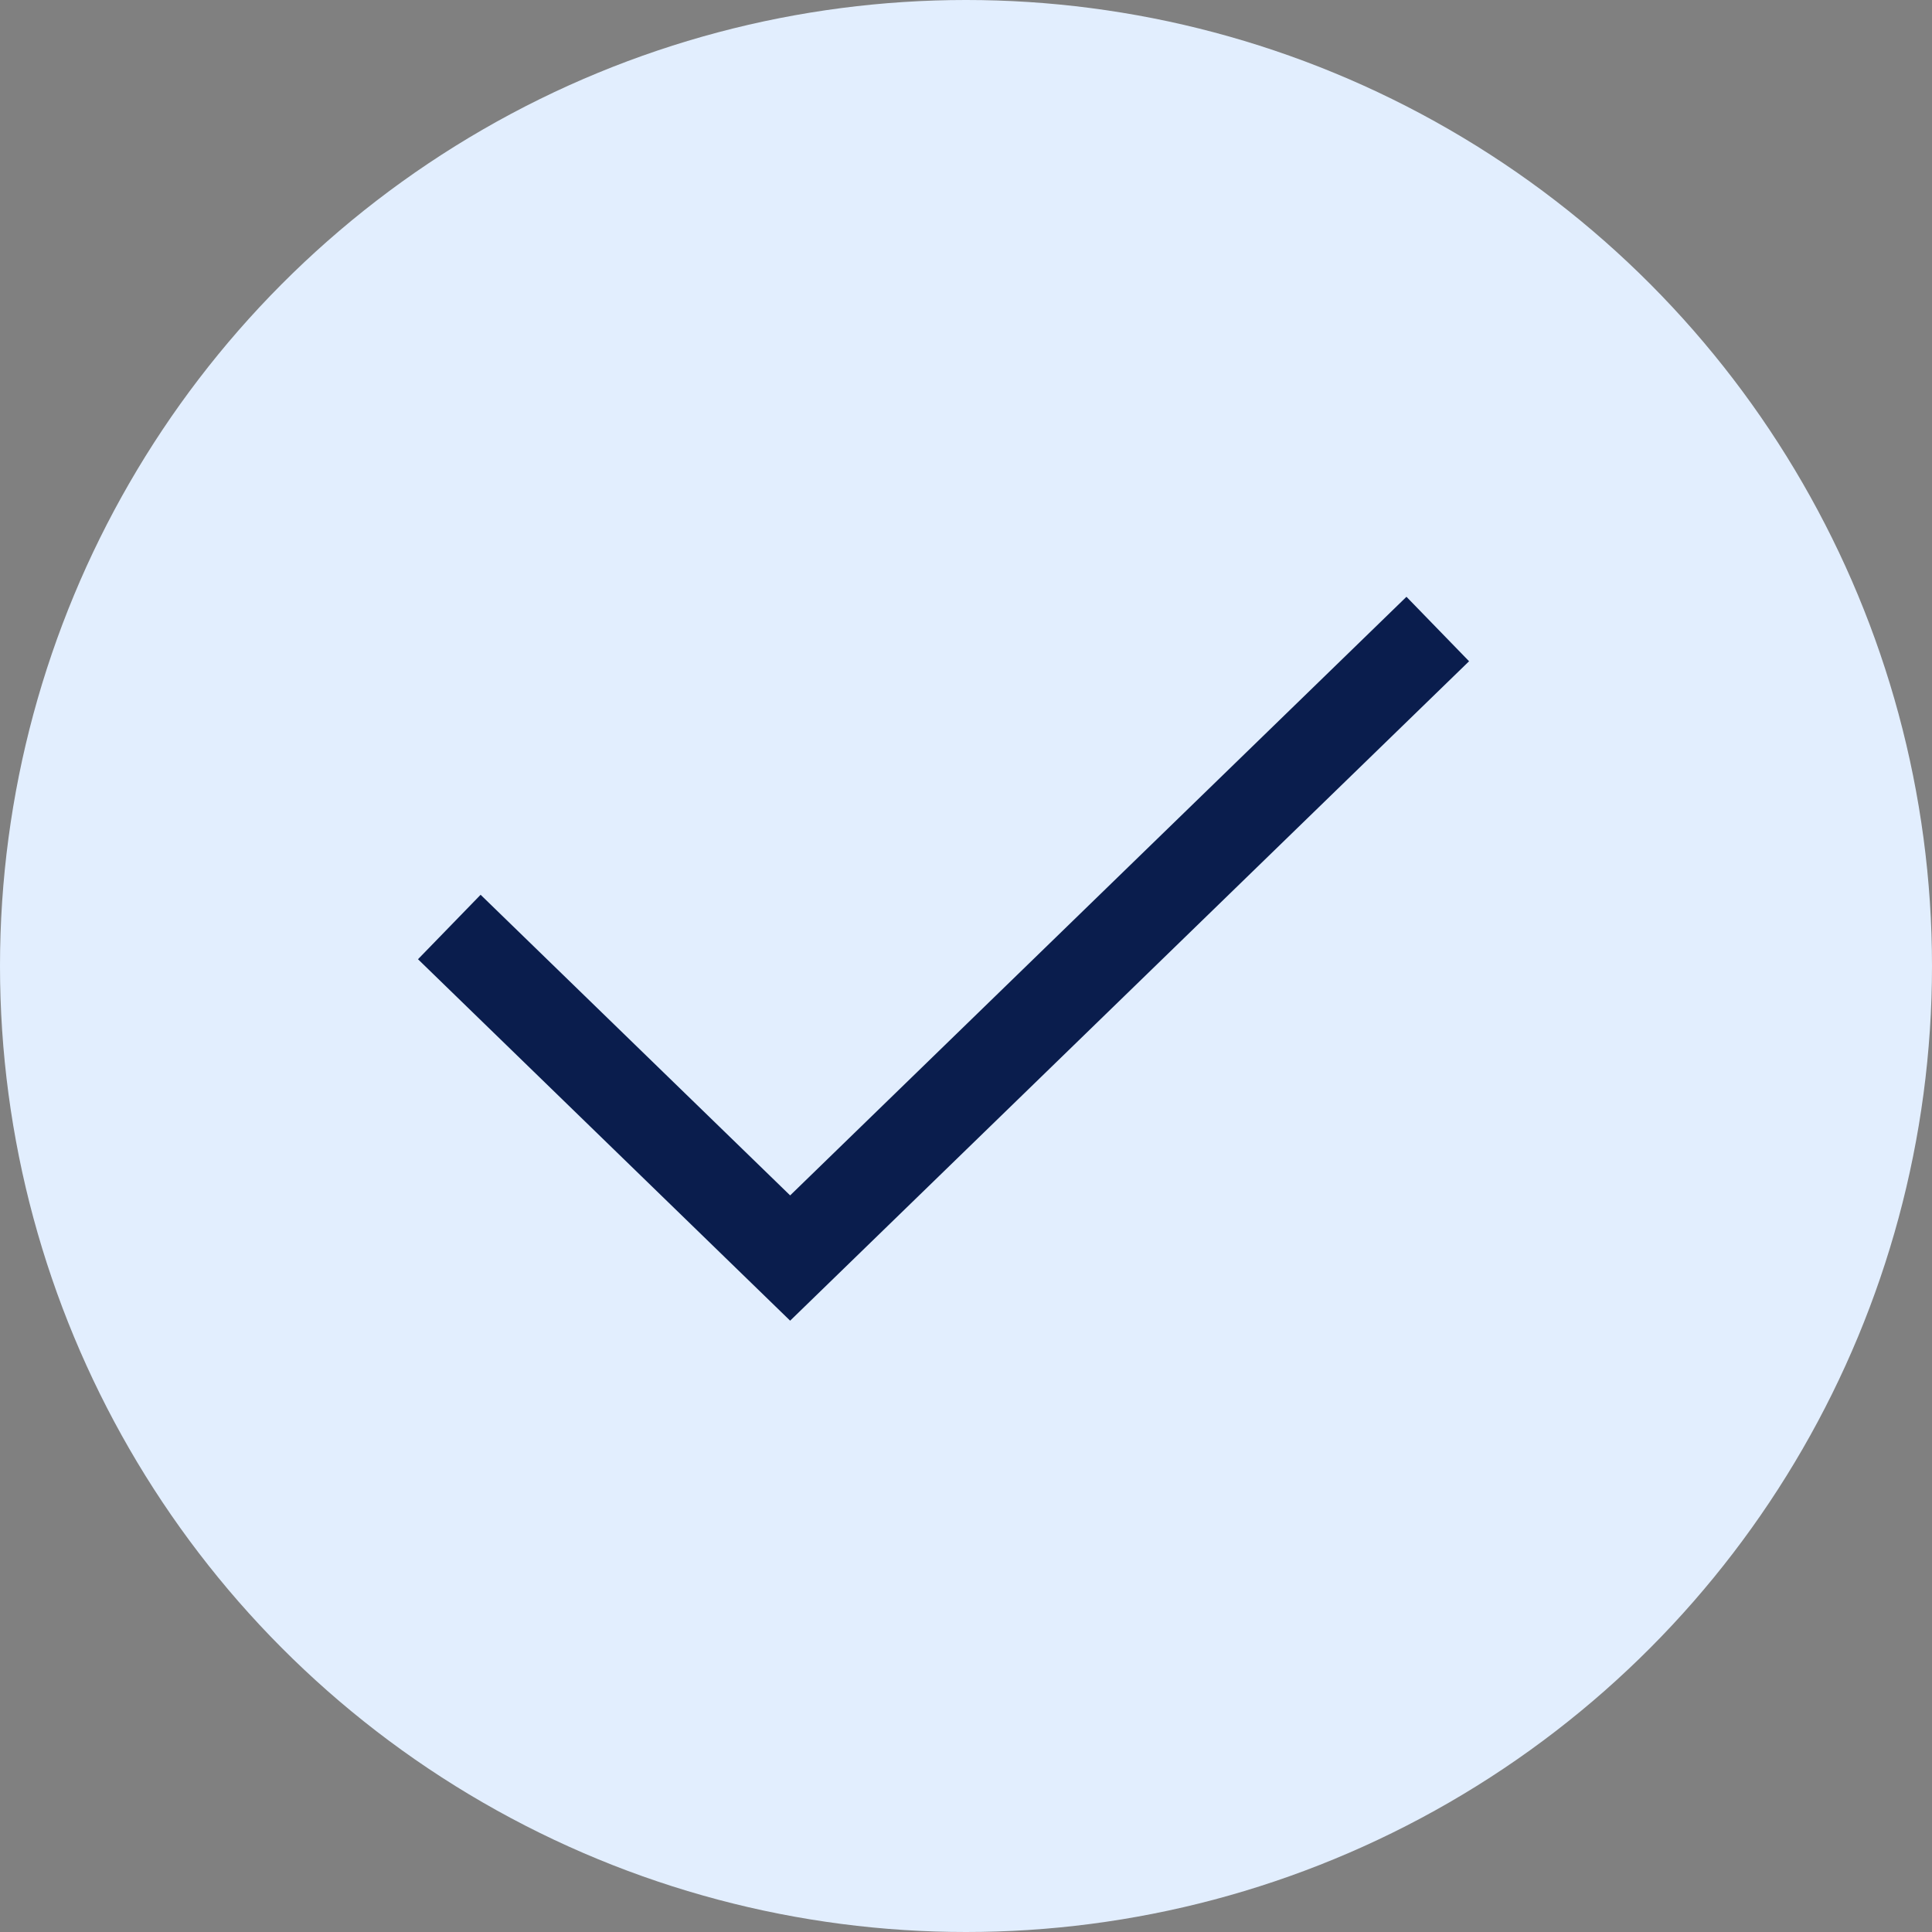 <svg width="43" height="43" fill="none" xmlns="http://www.w3.org/2000/svg"><rect width="100%" height="100%" fill="#808080" stroke="none"/><circle cx="21.5" cy="21.5" r="21.5" fill="#E2EEFE"/><path d="M10 20.632L17.586 28 32 14" stroke="#0A1D4D" stroke-width="2"/></svg>